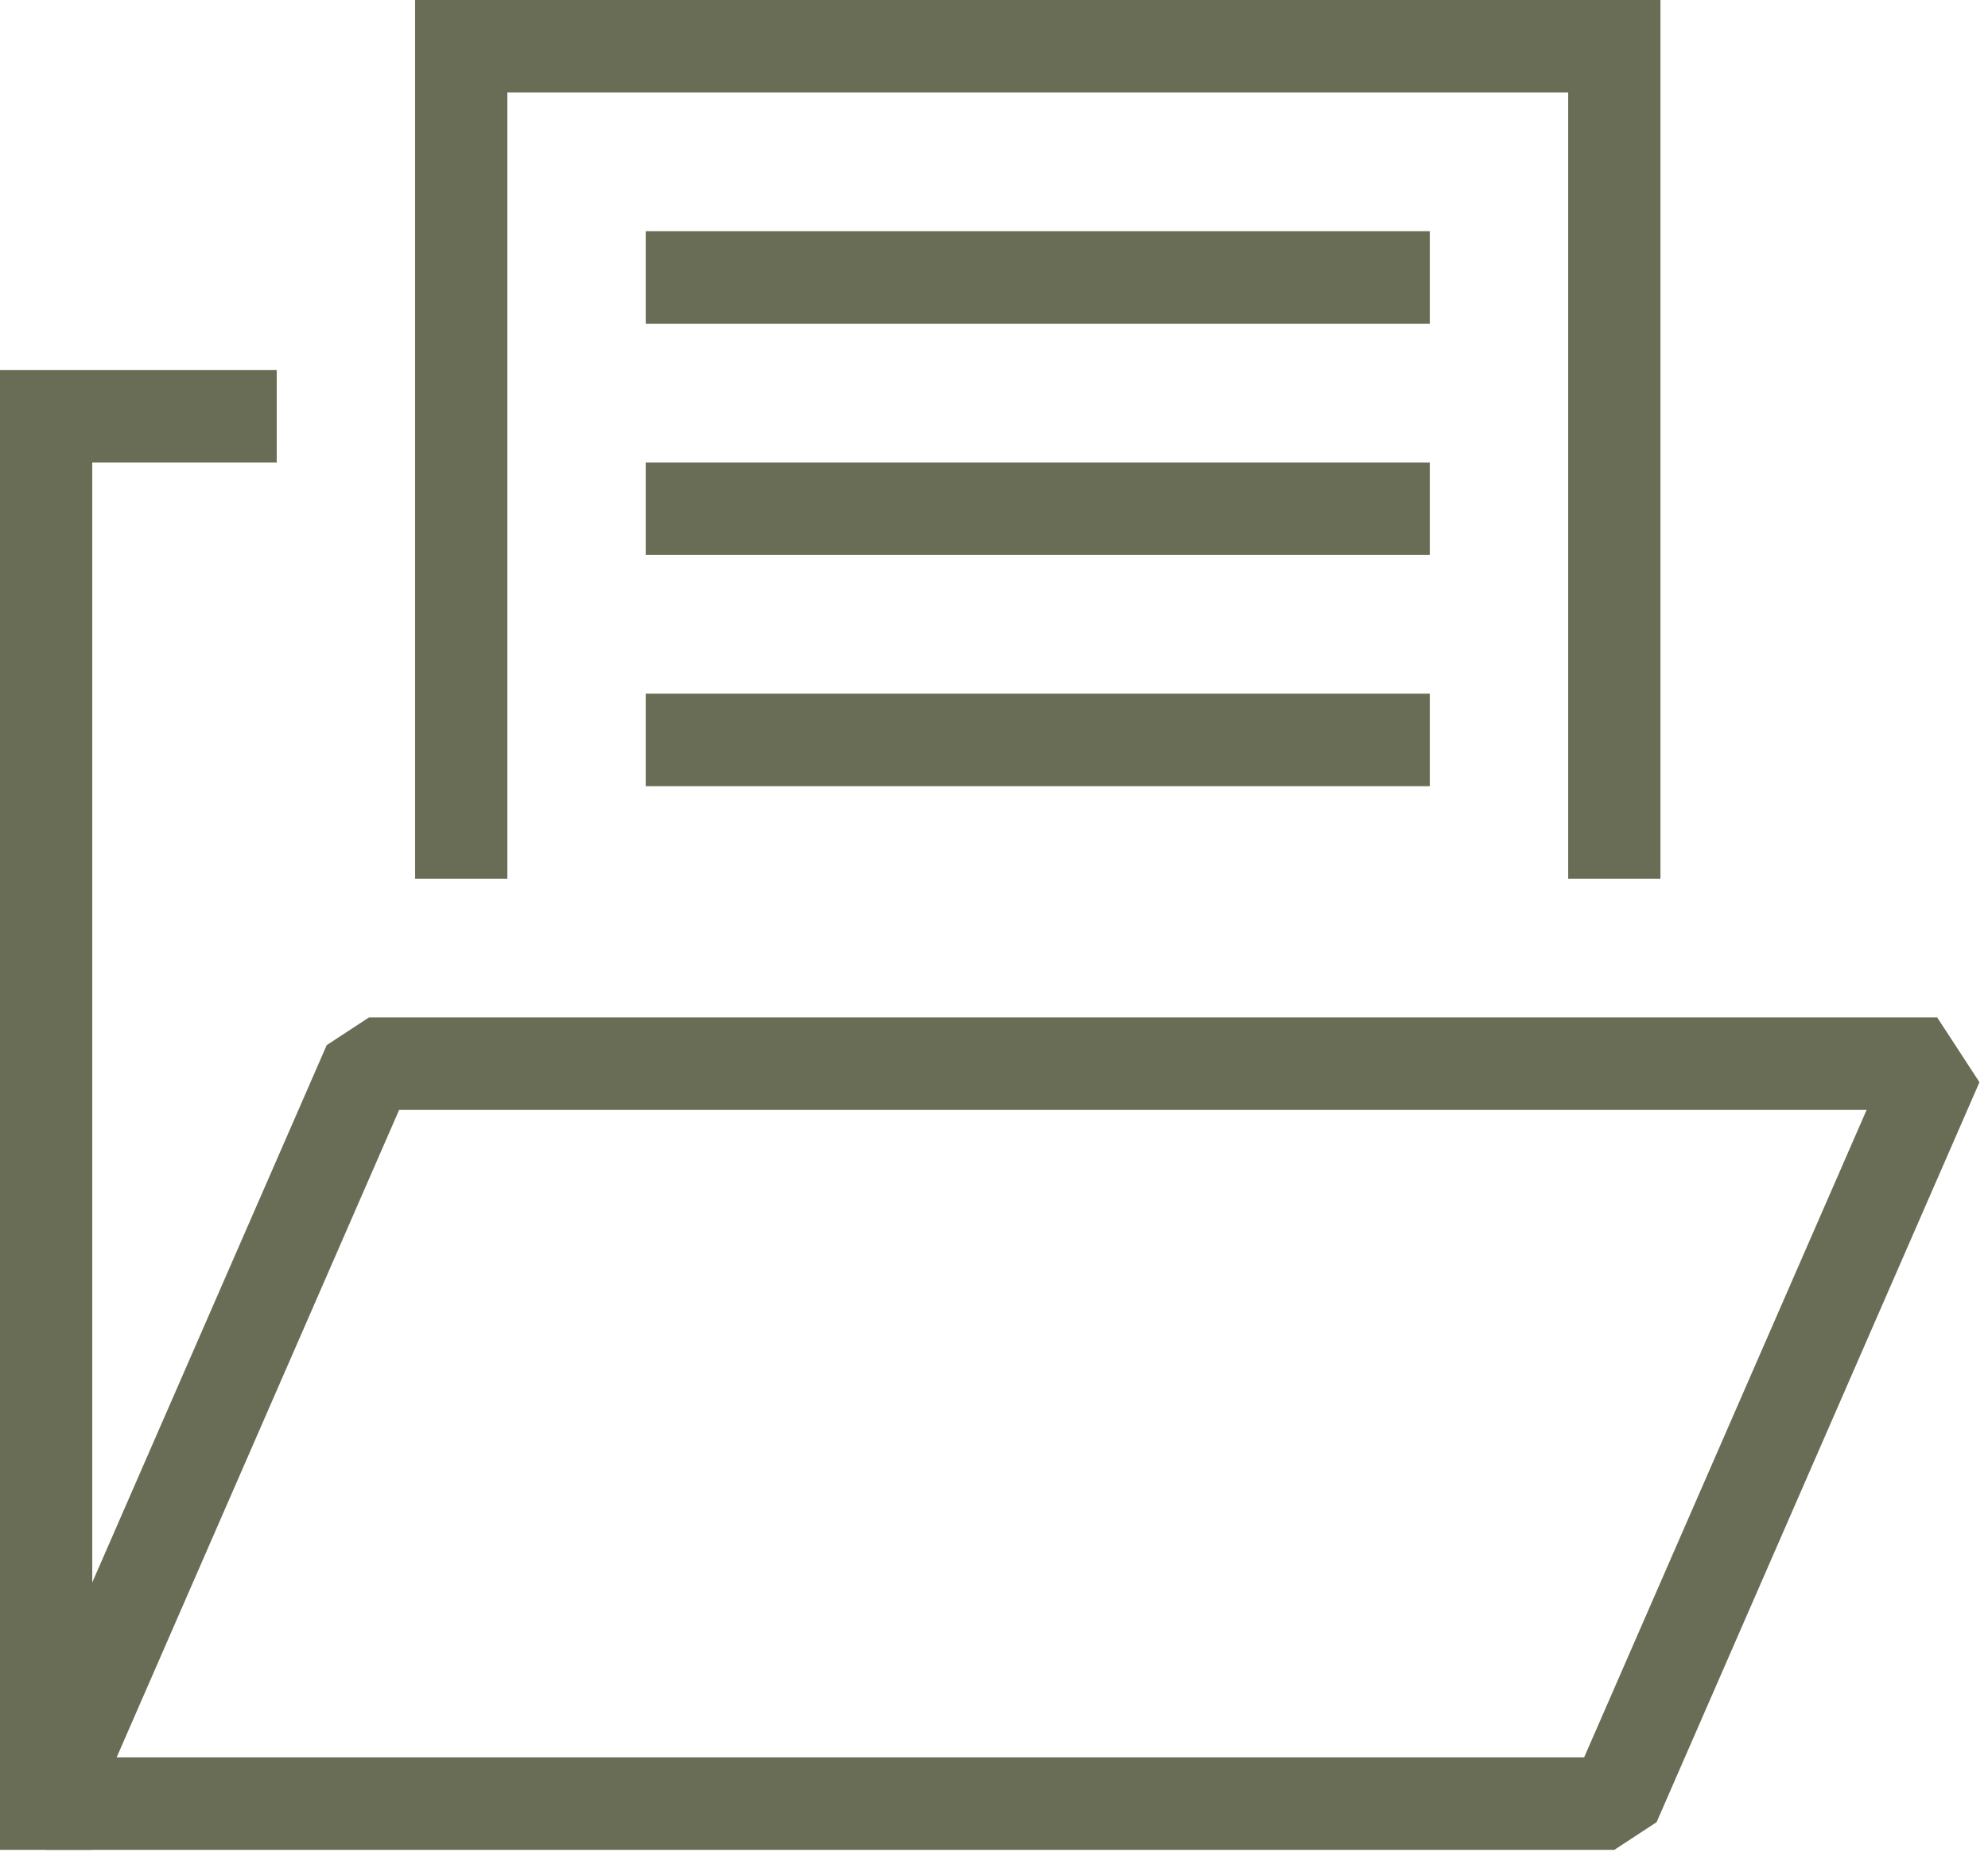 <?xml version="1.0" encoding="UTF-8"?>
<svg xmlns="http://www.w3.org/2000/svg" width="64" height="60" viewBox="0 0 64 60" fill="none">
  <g id="Group">
    <path id="Vector" d="M2.97 59.551H0V11.91H8.909V14.888H2.97V59.551Z" fill="#6A6D55"></path>
    <path id="Vector_2" d="M53.455 28.287H50.485V2.978H16.333V28.287H13.364V0H53.455V28.287Z" fill="#6A6D55"></path>
    <path id="Vector_3" d="M51.97 59.551H1.485L0.124 57.465L10.518 33.645L11.879 32.753H62.364L63.725 34.839L53.331 58.66L51.97 59.551ZM3.755 56.574H50.998L60.092 35.731H12.849L3.755 56.574Z" fill="#6A6D55"></path>
    <path id="Vector_4" d="M46.03 7.444H20.788V10.421H46.03V7.444Z" fill="#6A6D55"></path>
    <path id="Vector_5" d="M46.03 14.888H20.788V17.865H46.03V14.888Z" fill="#6A6D55"></path>
    <path id="Vector_6" d="M46.03 22.331H20.788V25.309H46.03V22.331Z" fill="#6A6D55"></path>
  </g>
</svg>

